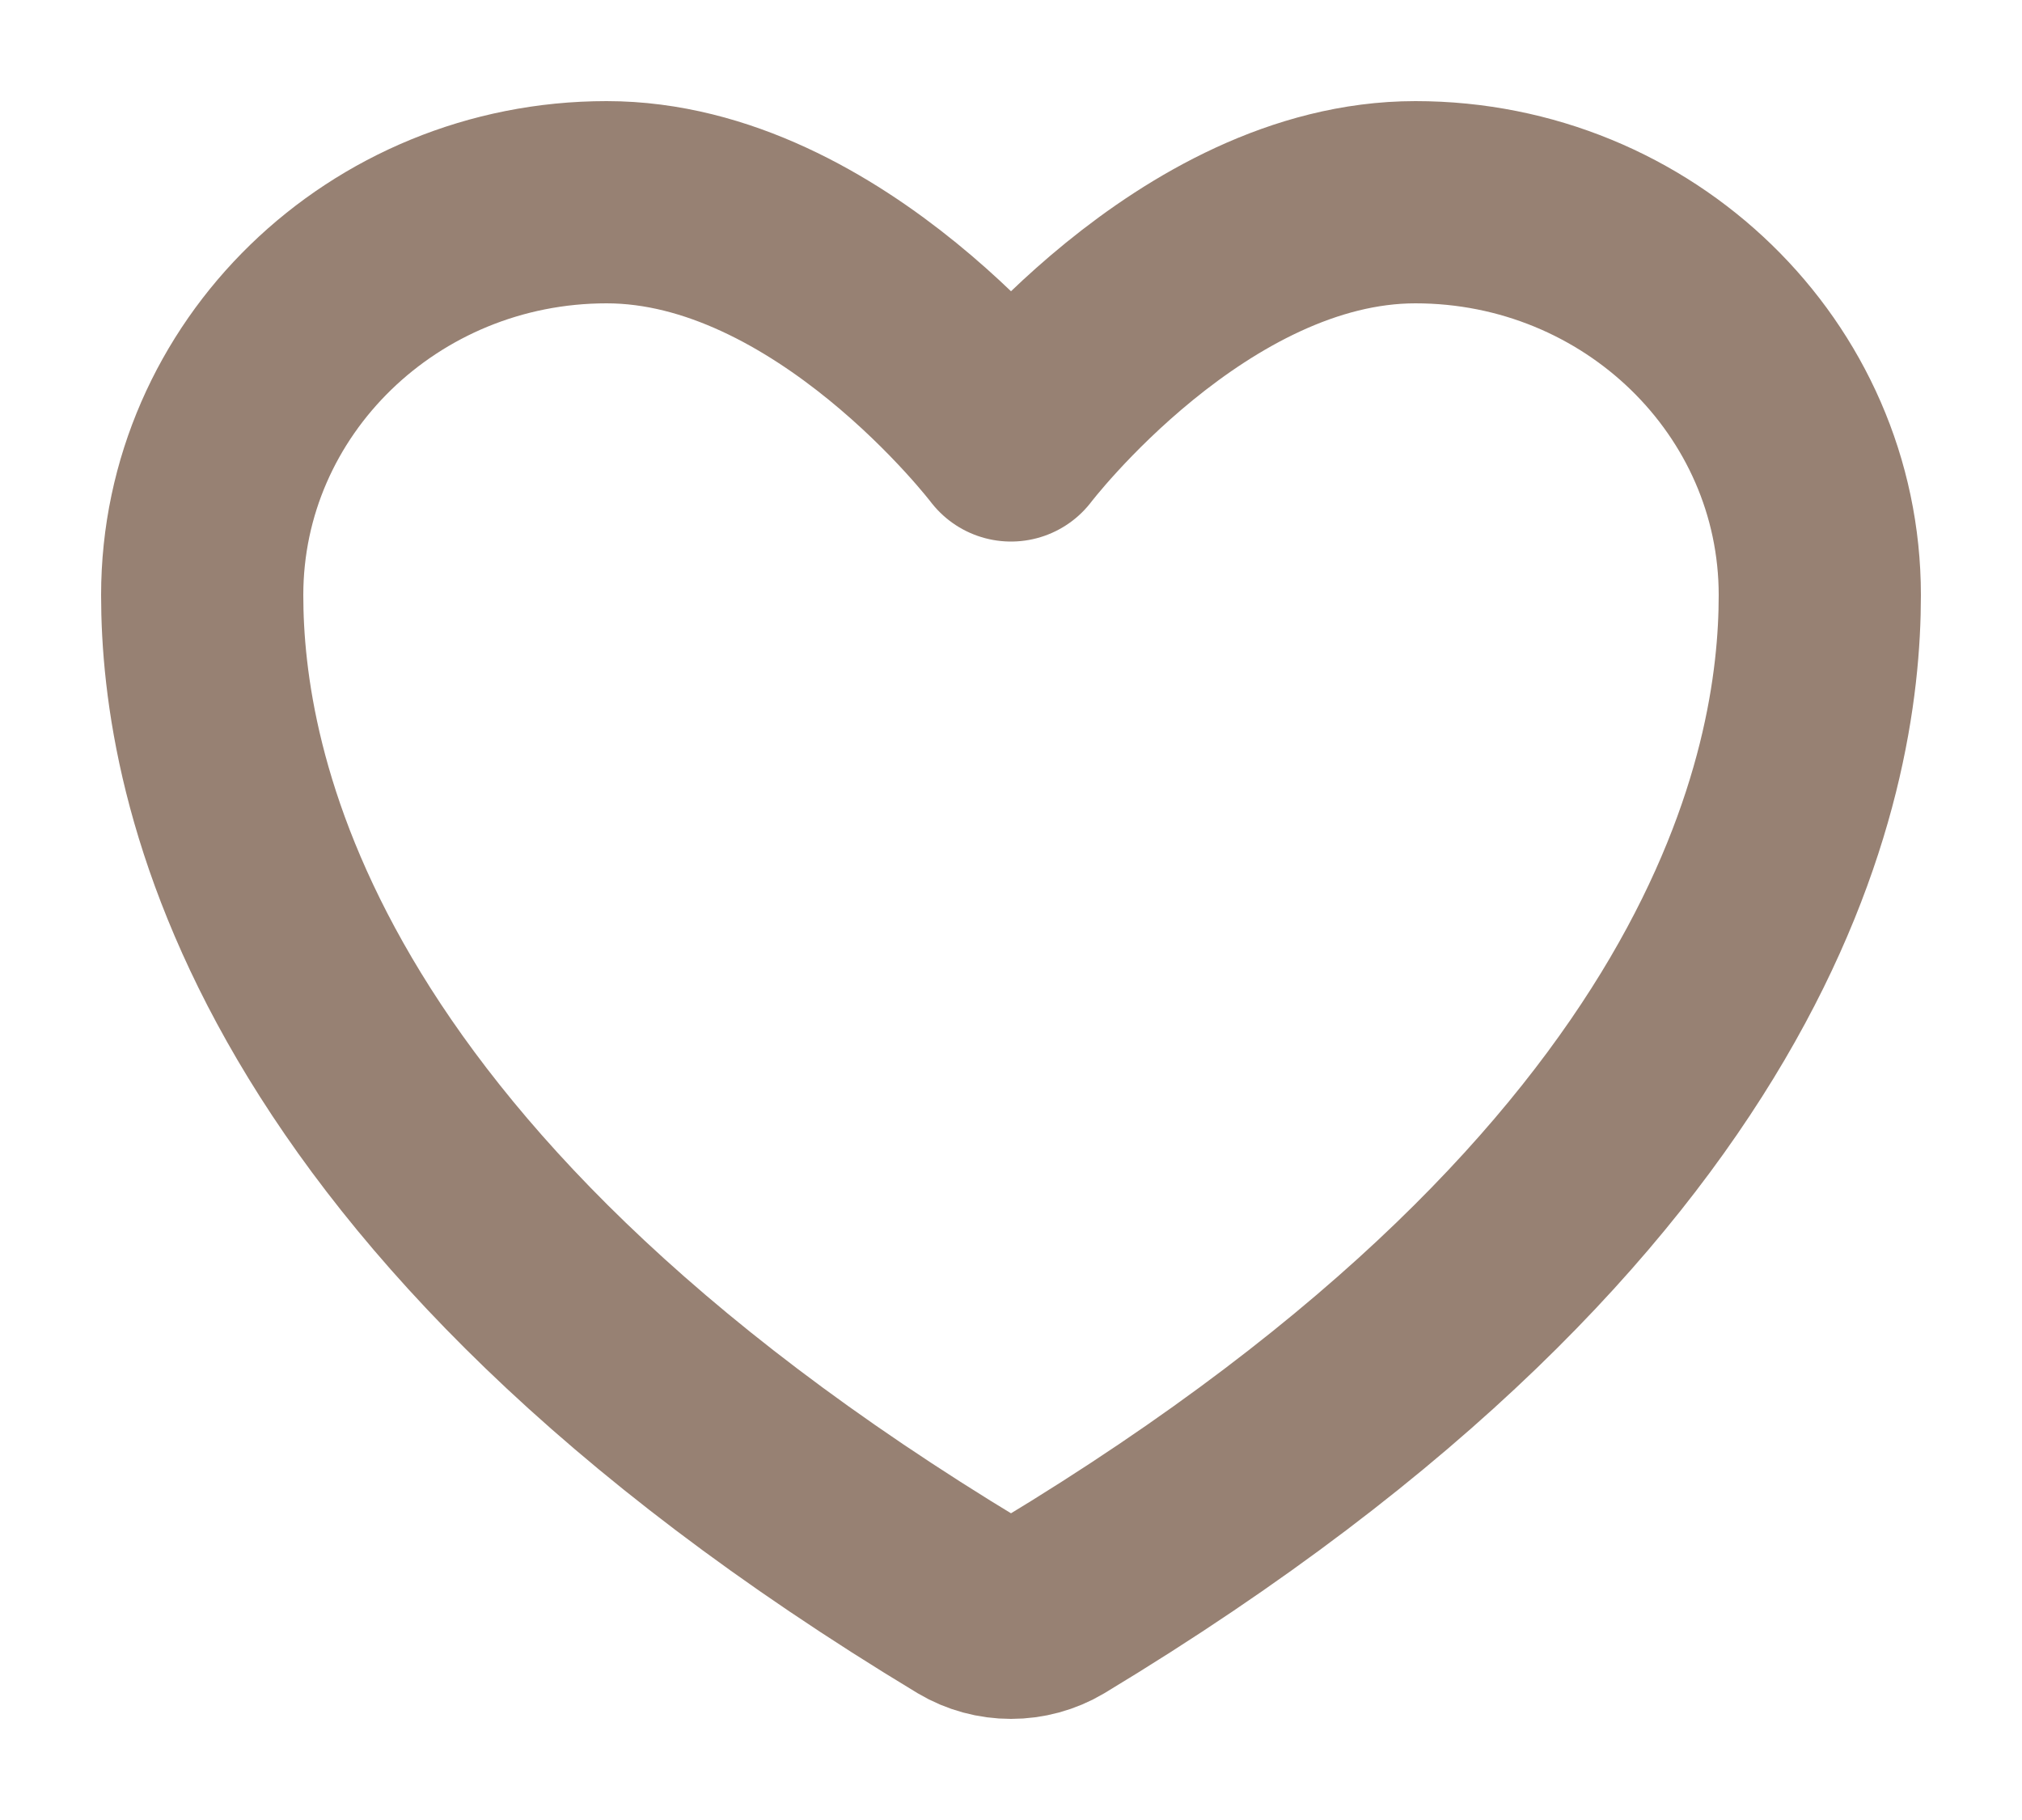 <?xml version="1.0" encoding="UTF-8"?> <svg xmlns="http://www.w3.org/2000/svg" width="10" height="9" viewBox="0 0 10 9" fill="none"> <path d="M3 1C1.896 1 1 1.87 1 2.943C1 3.809 1.35 5.865 4.795 7.944C4.857 7.981 4.928 8 5 8C5.072 8 5.143 7.981 5.205 7.944C8.65 5.865 9 3.809 9 2.943C9 1.87 8.104 1 7 1C5.896 1 5 2.178 5 2.178C5 2.178 4.104 1 3 1Z" stroke="#978173" stroke-linecap="round" stroke-linejoin="round"></path> </svg> 